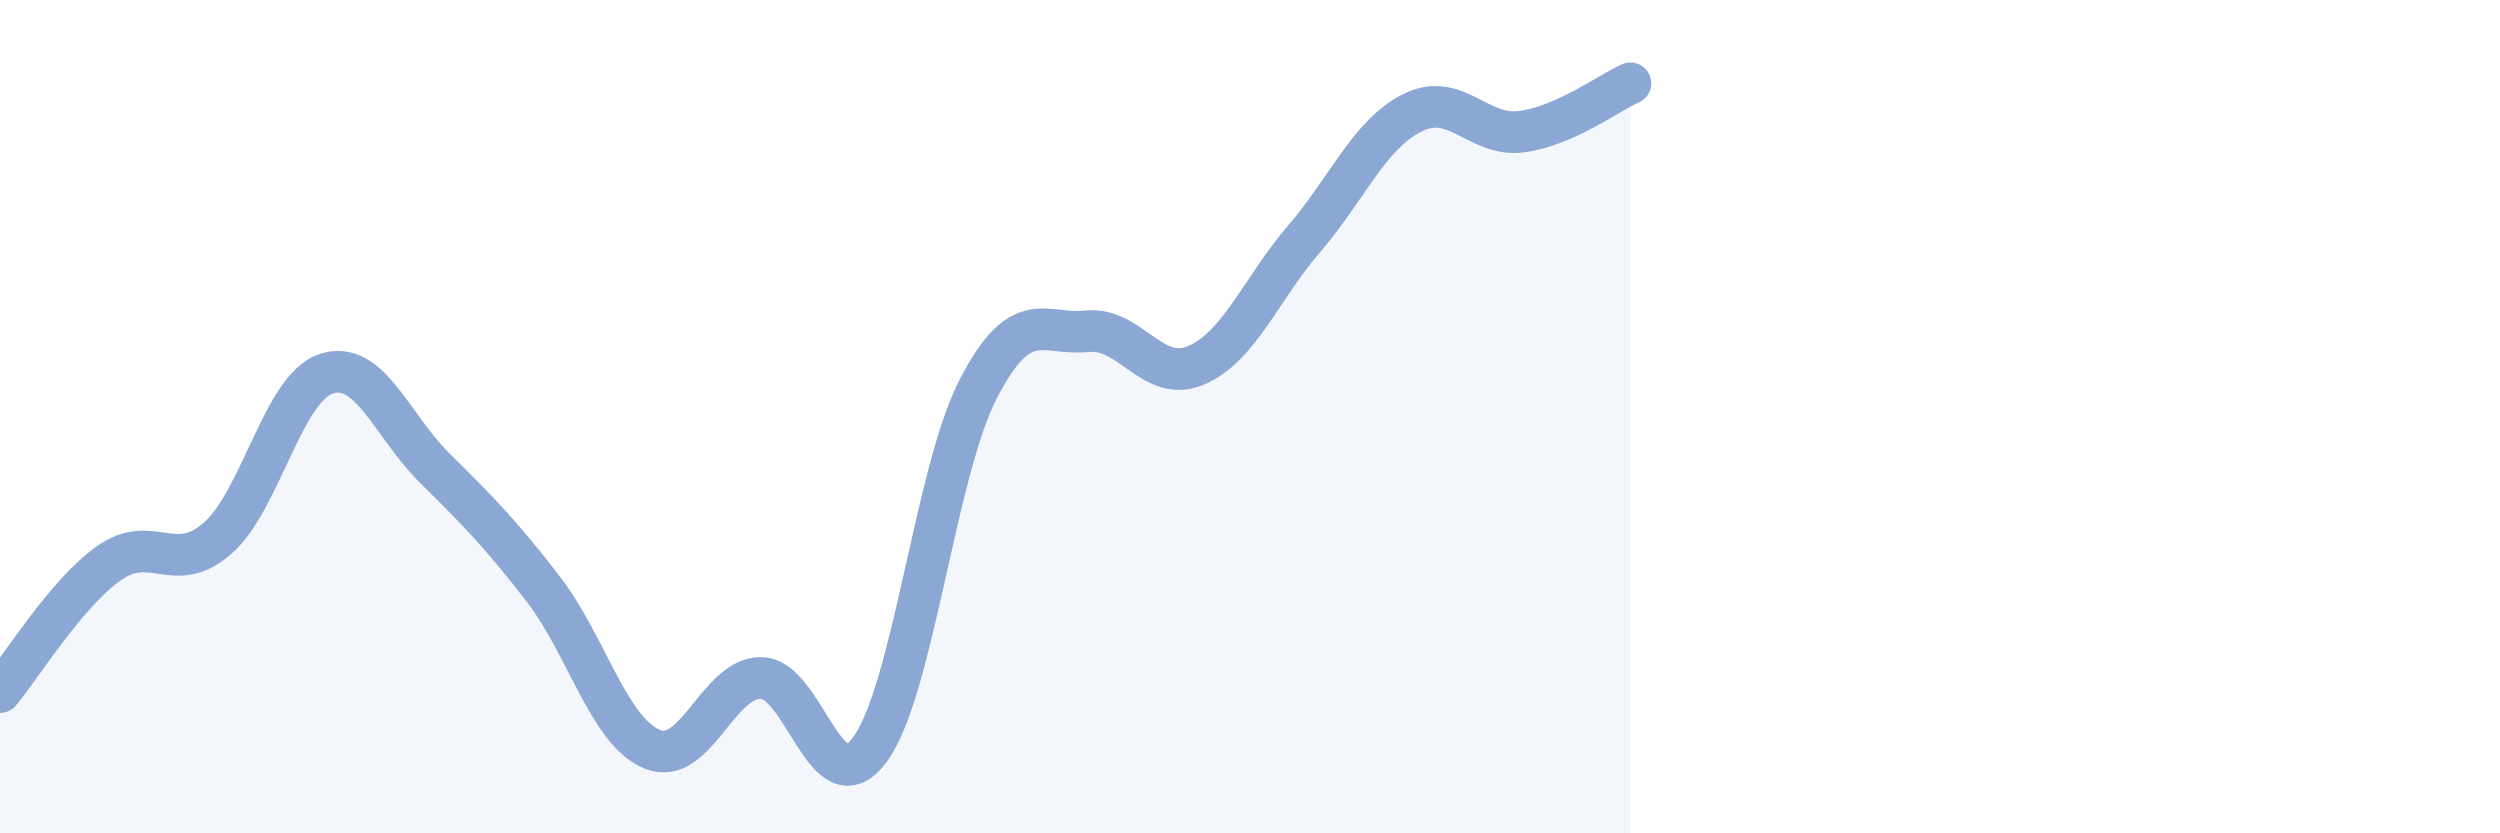 
    <svg width="60" height="20" viewBox="0 0 60 20" xmlns="http://www.w3.org/2000/svg">
      <path
        d="M 0,16.61 C 0.52,15.99 1.57,14.26 2.61,13.52 C 3.65,12.78 4.18,13.83 5.22,12.92 C 6.26,12.01 6.79,9.31 7.83,8.97 C 8.87,8.63 9.39,10.2 10.43,11.23 C 11.47,12.26 12,12.79 13.04,14.14 C 14.08,15.49 14.61,17.55 15.65,17.98 C 16.69,18.41 17.22,16.27 18.26,16.27 C 19.3,16.27 19.83,19.39 20.87,18 C 21.91,16.61 22.44,11.34 23.48,9.33 C 24.52,7.32 25.05,8.06 26.09,7.95 C 27.13,7.84 27.66,9.21 28.7,8.77 C 29.74,8.33 30.26,6.94 31.3,5.73 C 32.34,4.52 32.87,3.21 33.91,2.7 C 34.95,2.19 35.48,3.3 36.52,3.16 C 37.56,3.02 38.61,2.23 39.13,2L39.13 20L0 20Z"
        fill="#8ba7d3"
        opacity="0.1"
        stroke-linecap="round"
        stroke-linejoin="round"
      />
      <path
        d="M 0,16.61 C 0.52,15.99 1.57,14.26 2.61,13.52 C 3.65,12.78 4.18,13.83 5.22,12.92 C 6.26,12.01 6.79,9.31 7.83,8.97 C 8.87,8.63 9.39,10.2 10.43,11.23 C 11.47,12.26 12,12.79 13.04,14.14 C 14.08,15.49 14.61,17.55 15.65,17.98 C 16.69,18.41 17.22,16.27 18.26,16.27 C 19.3,16.27 19.83,19.39 20.87,18 C 21.91,16.61 22.44,11.34 23.48,9.33 C 24.52,7.32 25.05,8.06 26.09,7.95 C 27.13,7.84 27.66,9.21 28.7,8.77 C 29.74,8.33 30.26,6.94 31.3,5.73 C 32.34,4.52 32.87,3.21 33.91,2.7 C 34.95,2.19 35.48,3.3 36.52,3.16 C 37.56,3.02 38.61,2.23 39.13,2"
        stroke="#8ba7d3"
        stroke-width="1"
        fill="none"
        stroke-linecap="round"
        stroke-linejoin="round"
      />
    </svg>
  